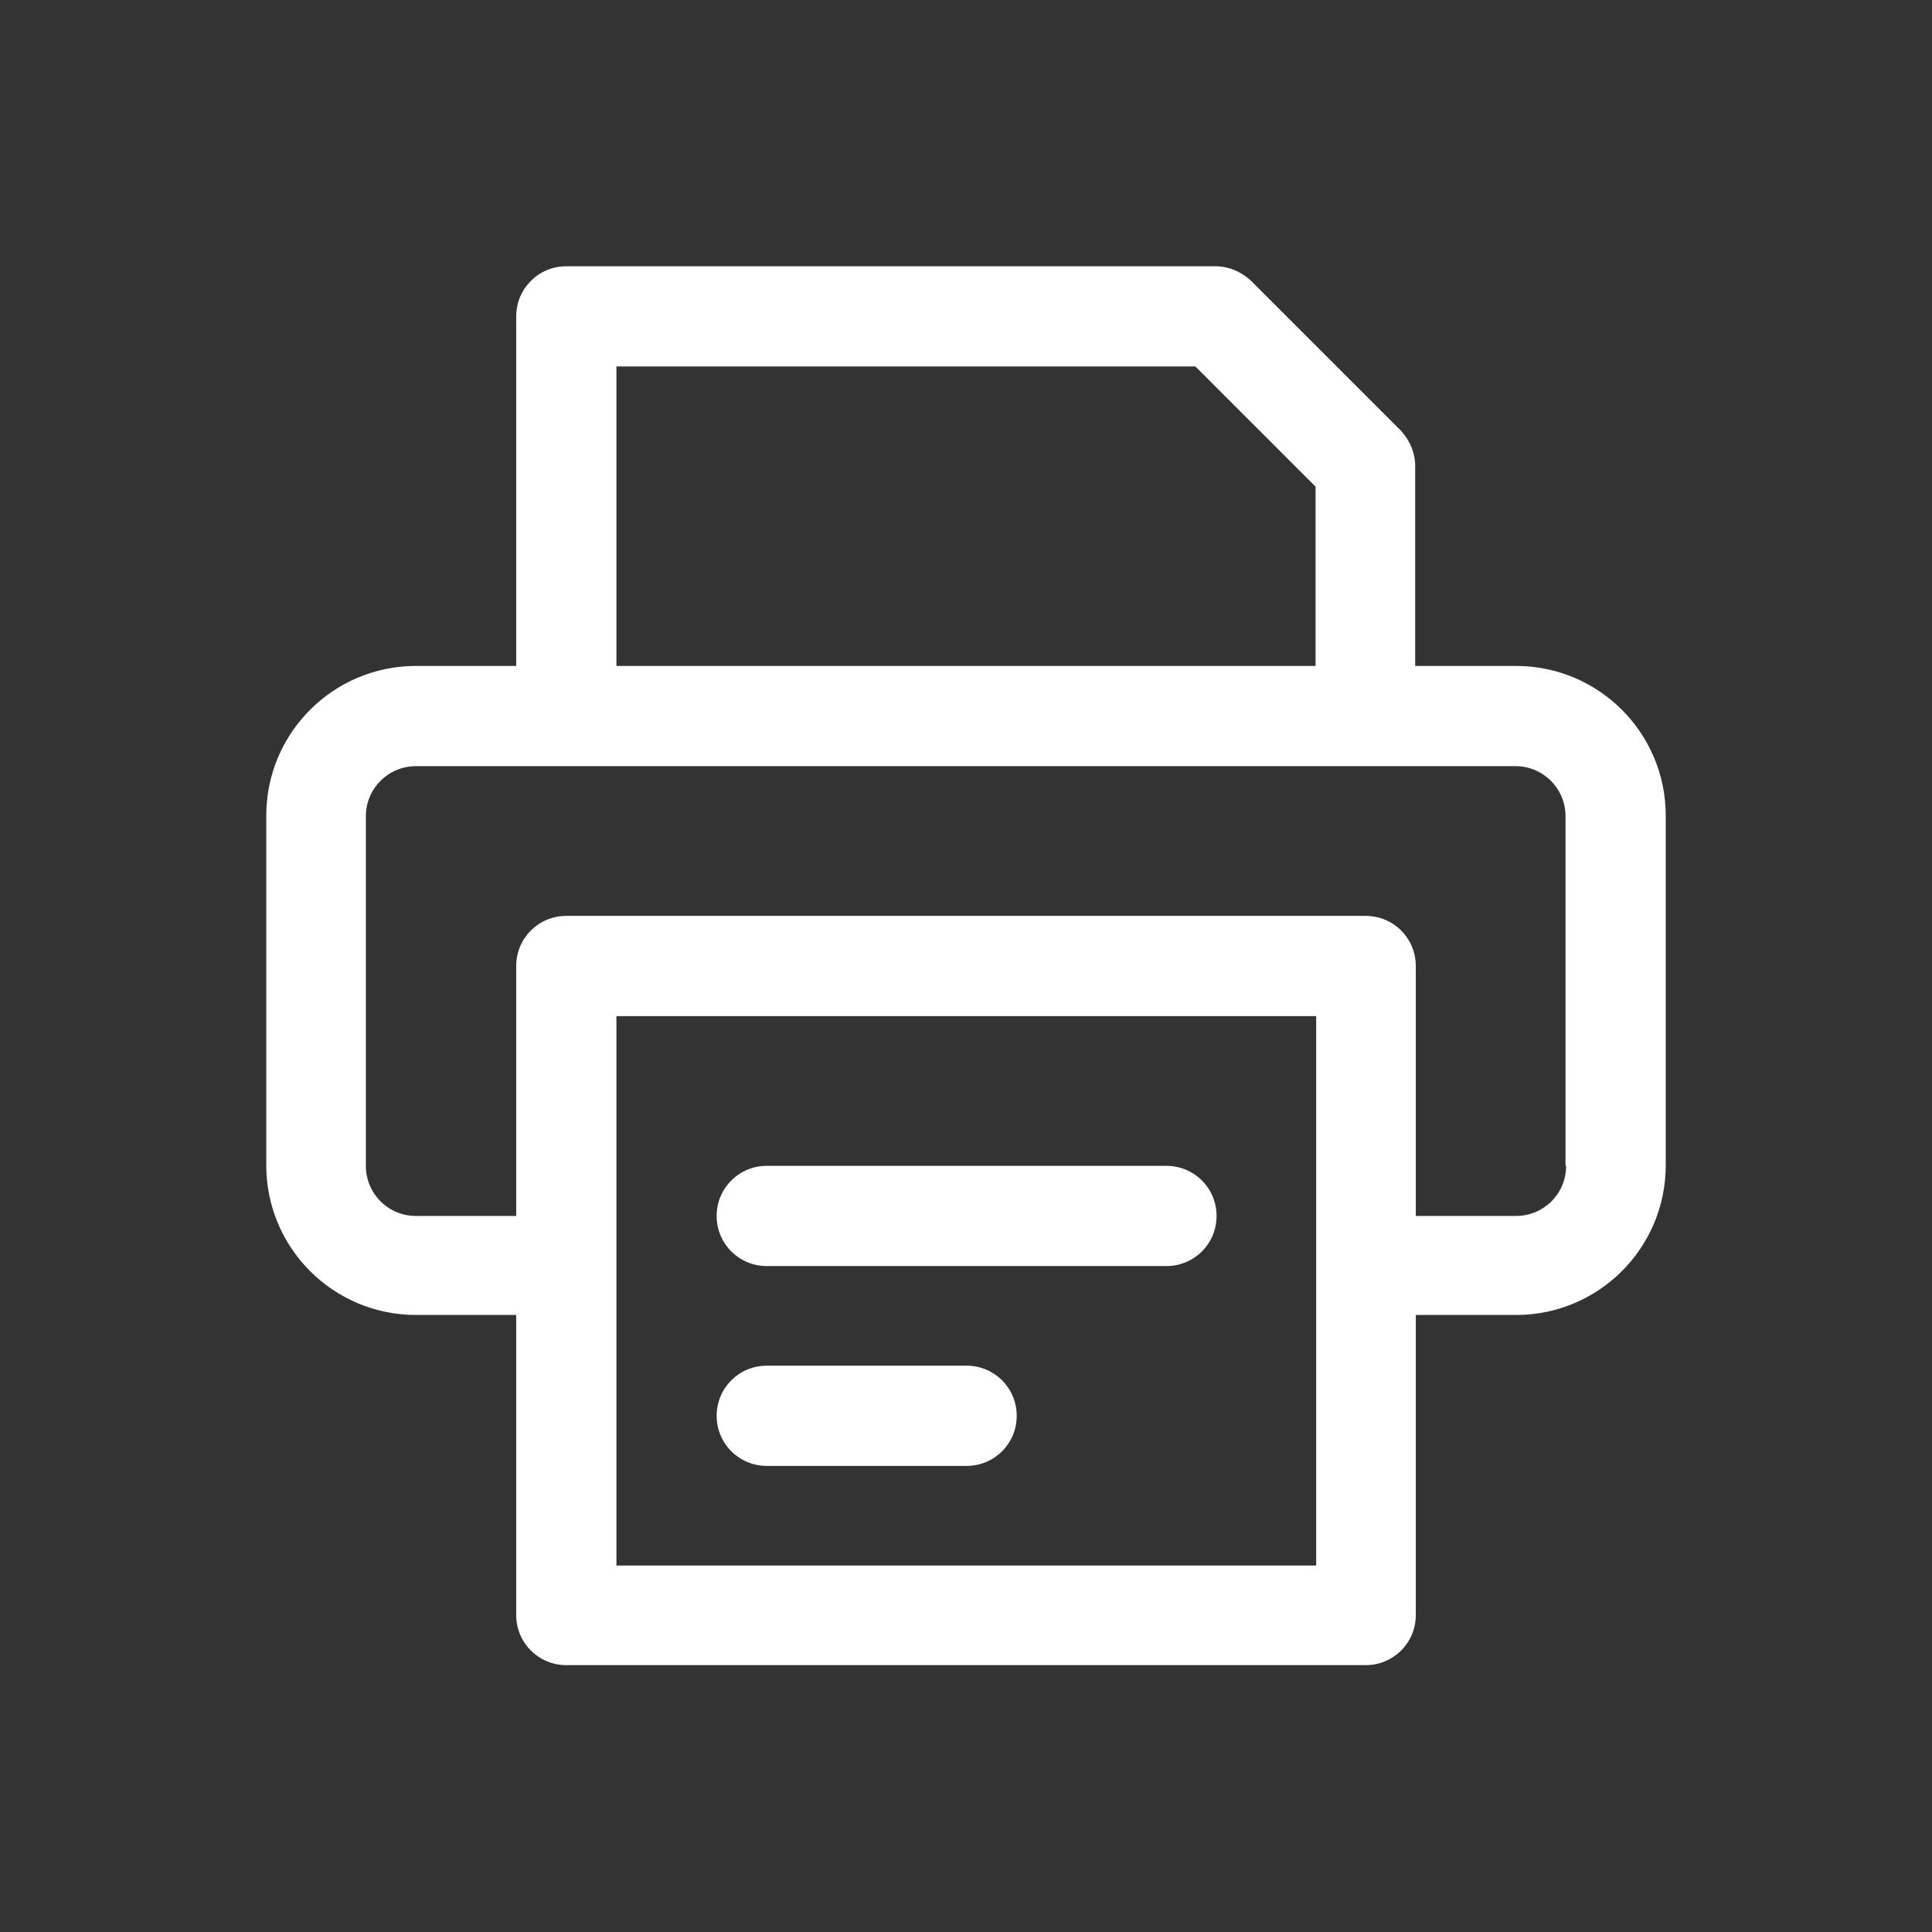 <?xml version="1.0" encoding="UTF-8"?> <svg xmlns="http://www.w3.org/2000/svg" xmlns:xlink="http://www.w3.org/1999/xlink" viewBox="0 0 32 32"><rect x="0" y="0" width="32" height="32" fill="#333333" stroke="none"/> <defs> <style>.j{fill:#fff;}.k{fill:none;}.l{clip-path:url(#g);}</style> <clipPath id="g"> <rect id="h" class="k" width="32" height="32"></rect> </clipPath> </defs> <g id="a"></g> <g id="b"></g> <g id="c"></g> <g id="d"></g> <g id="e"> <g id="f"> <g class="l"> <path id="i" class="j" d="M25.1,11.03h-1.66v-3.31c0-.22-.09-.43-.24-.59l-2.48-2.48c-.16-.15-.37-.24-.59-.24H9.38c-.46,0-.83,.37-.83,.83v5.79h-1.66c-1.37,0-2.48,1.11-2.48,2.48v5.79c0,1.37,1.11,2.48,2.48,2.48h1.66v4.97c0,.46,.37,.83,.83,.83h13.24c.46,0,.83-.37,.83-.83v-4.97h1.66c1.37,0,2.48-1.11,2.48-2.48v-5.79c0-1.37-1.11-2.48-2.48-2.48ZM10.21,6.07h9.59l1.99,1.99v2.97H10.21V6.07Zm11.59,19.86H10.21v-9.1h11.59v9.1Zm4.14-6.62c0,.46-.37,.83-.83,.83h-1.66v-4.14c0-.46-.37-.83-.83-.83H9.38c-.46,0-.83,.37-.83,.83v4.14h-1.66c-.46,0-.83-.37-.83-.83v-5.79c0-.46,.37-.83,.83-.83H25.1c.46,0,.83,.37,.83,.83v5.79Zm-14.07,.83c0-.46,.37-.83,.83-.83h6.62c.46,0,.83,.37,.83,.83s-.37,.83-.83,.83h-6.62c-.46,0-.83-.37-.83-.83Zm0,3.31c0-.46,.37-.83,.83-.83h3.31c.46,0,.83,.37,.83,.83s-.37,.83-.83,.83h-3.31c-.46,0-.83-.37-.83-.83Z"></path> </g> </g> </g> </svg> 